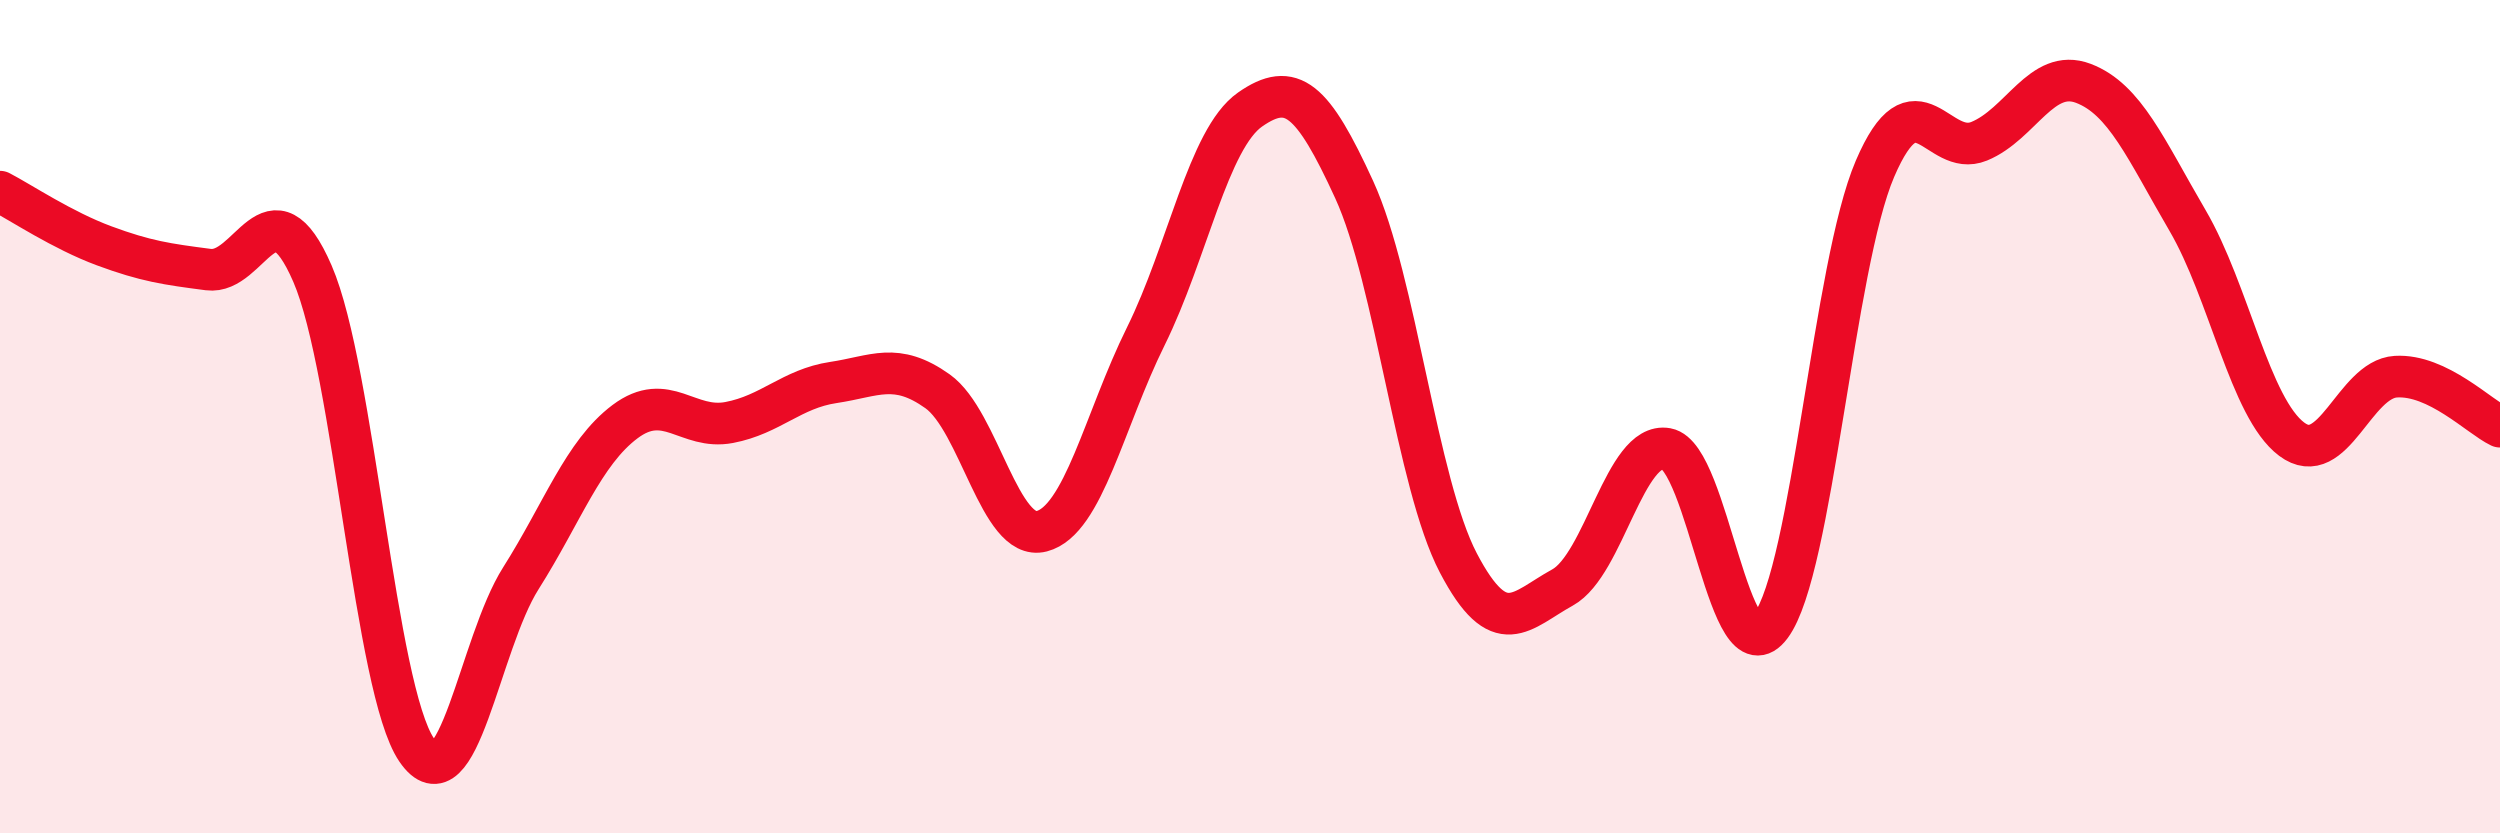 
    <svg width="60" height="20" viewBox="0 0 60 20" xmlns="http://www.w3.org/2000/svg">
      <path
        d="M 0,4.6 C 0.5,4.86 1.5,5.53 2.5,5.9 C 3.5,6.27 4,6.34 5,6.47 C 6,6.6 6.5,4.26 7.5,6.57 C 8.5,8.88 9,16.54 10,18 C 11,19.46 11.5,15.46 12.5,13.88 C 13.5,12.3 14,10.87 15,10.12 C 16,9.37 16.5,10.33 17.5,10.14 C 18.5,9.95 19,9.33 20,9.18 C 21,9.03 21.5,8.68 22.5,9.39 C 23.5,10.1 24,13.01 25,12.75 C 26,12.49 26.5,10.09 27.5,8.07 C 28.5,6.05 29,3.33 30,2.63 C 31,1.93 31.5,2.37 32.5,4.55 C 33.5,6.73 34,11.6 35,13.51 C 36,15.42 36.5,14.65 37.5,14.1 C 38.5,13.55 39,10.59 40,10.77 C 41,10.95 41.5,16.36 42.5,15.02 C 43.5,13.68 44,6.38 45,4.05 C 46,1.72 46.5,3.8 47.5,3.39 C 48.5,2.98 49,1.62 50,2 C 51,2.38 51.5,3.58 52.5,5.29 C 53.5,7 54,9.79 55,10.54 C 56,11.29 56.5,9.1 57.5,9.04 C 58.5,8.98 59.5,10 60,10.24L60 20L0 20Z"
        fill="#EB0A25"
        opacity="0.1"
        stroke-linecap="round"
        stroke-linejoin="round"
      />
      <path
        d="M 0,4.6 C 0.5,4.86 1.5,5.53 2.5,5.9 C 3.5,6.27 4,6.34 5,6.47 C 6,6.6 6.5,4.26 7.5,6.57 C 8.5,8.88 9,16.54 10,18 C 11,19.46 11.5,15.46 12.5,13.88 C 13.5,12.3 14,10.87 15,10.12 C 16,9.37 16.5,10.33 17.5,10.14 C 18.5,9.95 19,9.33 20,9.18 C 21,9.03 21.5,8.68 22.5,9.39 C 23.5,10.1 24,13.01 25,12.75 C 26,12.49 26.5,10.09 27.5,8.07 C 28.5,6.05 29,3.33 30,2.63 C 31,1.93 31.5,2.37 32.5,4.55 C 33.5,6.73 34,11.6 35,13.51 C 36,15.42 36.5,14.65 37.5,14.1 C 38.5,13.55 39,10.59 40,10.77 C 41,10.95 41.5,16.36 42.5,15.02 C 43.5,13.68 44,6.38 45,4.05 C 46,1.72 46.5,3.8 47.5,3.39 C 48.5,2.98 49,1.62 50,2 C 51,2.38 51.5,3.58 52.5,5.29 C 53.5,7 54,9.79 55,10.54 C 56,11.29 56.5,9.1 57.5,9.04 C 58.5,8.98 59.5,10 60,10.24"
        stroke="#EB0A25"
        stroke-width="1"
        fill="none"
        stroke-linecap="round"
        stroke-linejoin="round"
      />
    </svg>
  